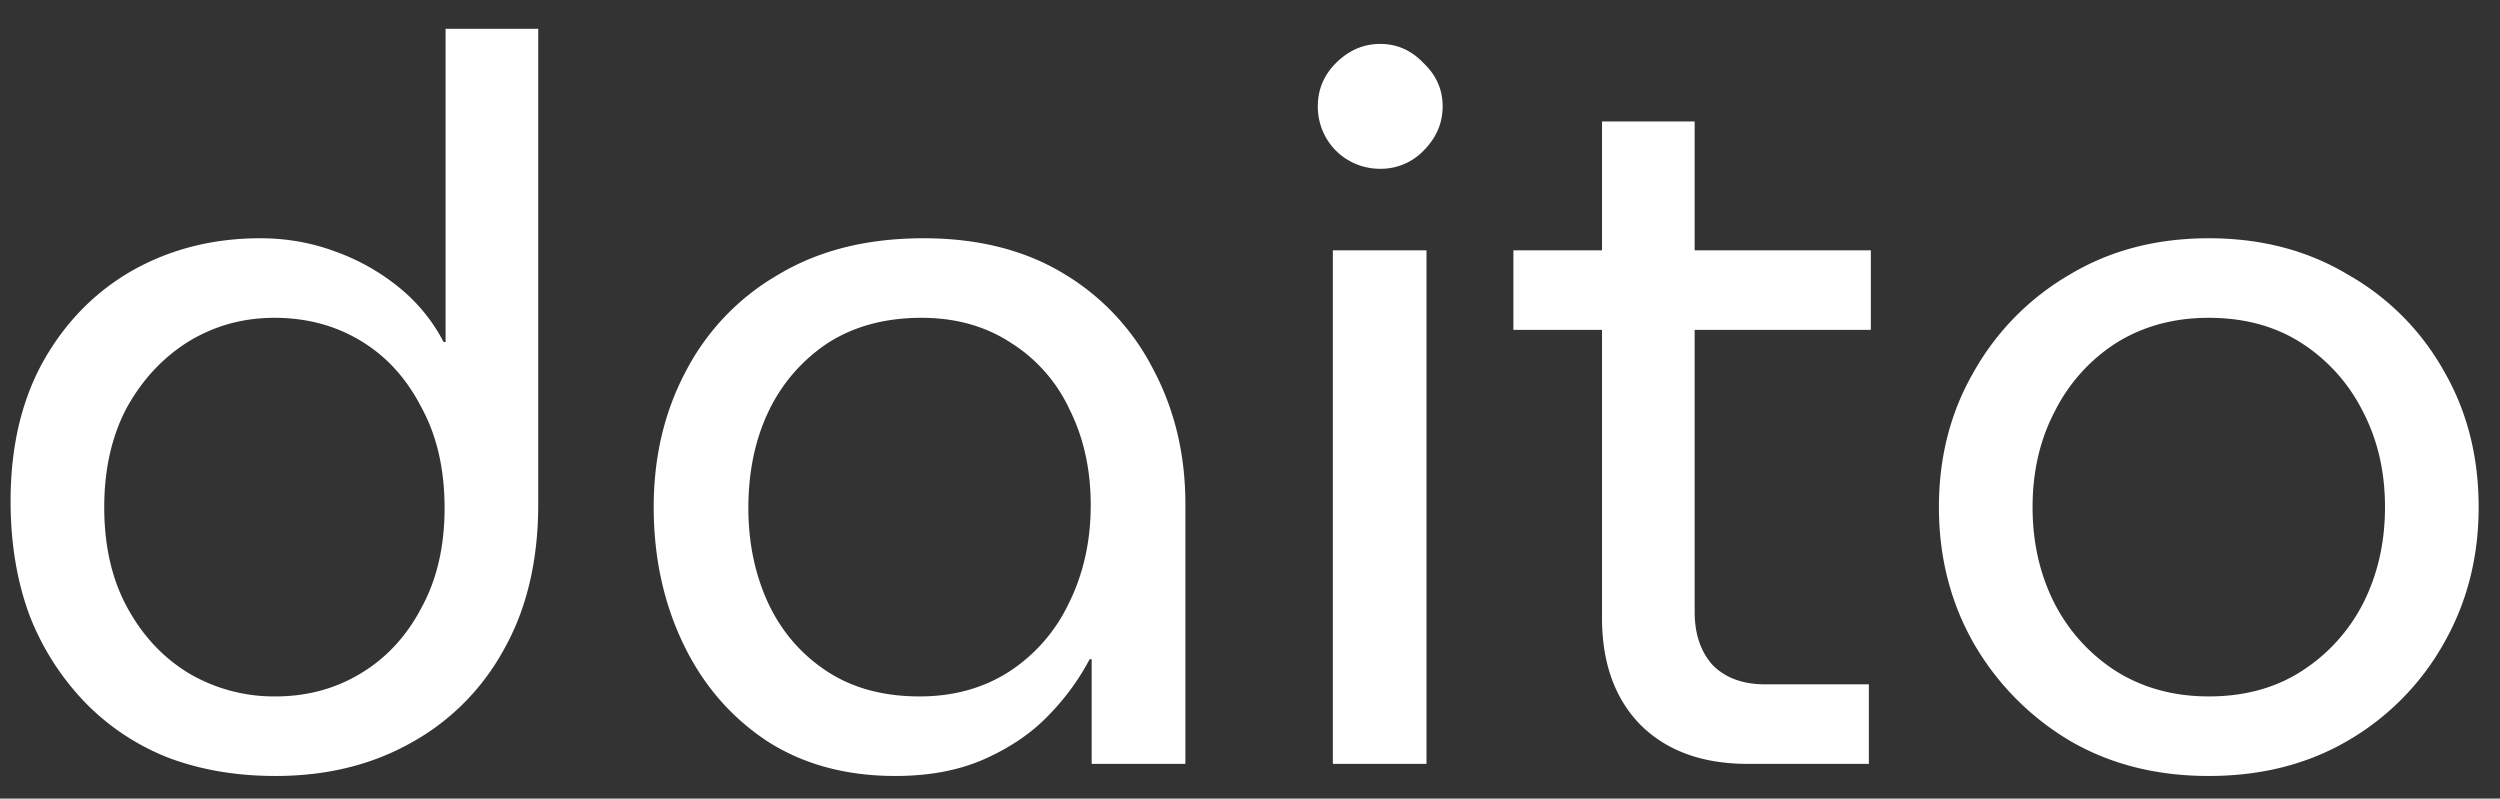 <svg xmlns="http://www.w3.org/2000/svg" width="72" height="23" fill="none"><rect width="100%" height="100%" fill="#333333" stroke="none"/><path fill="#fff" d="M7.932 22.348c-1.121 0-2.146-.174-3.074-.522a6.81 6.81 0 0 1-2.407-1.595 7.558 7.558 0 0 1-1.595-2.494c-.367-.986-.551-2.088-.551-3.306 0-1.547.31-2.88.928-4.002.638-1.14 1.498-2.02 2.581-2.639 1.102-.619 2.33-.928 3.683-.928.754 0 1.47.126 2.146.377a6.23 6.23 0 0 1 1.856 1.044 4.96 4.96 0 0 1 1.276 1.566h.058V.83h2.668v13.688c0 1.643-.338 3.055-1.015 4.234a6.755 6.755 0 0 1-2.697 2.668c-1.121.619-2.407.928-3.857.928zm0-2.291c.909 0 1.73-.222 2.465-.667.735-.445 1.315-1.073 1.74-1.885.445-.812.667-1.769.667-2.871 0-1.121-.222-2.088-.667-2.9-.425-.831-1.005-1.47-1.74-1.914-.735-.445-1.566-.667-2.494-.667-.909 0-1.74.232-2.494.696-.735.464-1.324 1.102-1.769 1.914-.425.812-.638 1.76-.638 2.842 0 1.121.222 2.088.667 2.9.445.812 1.034 1.44 1.769 1.885a4.819 4.819 0 0 0 2.494.667zm17.855 2.291c-1.431 0-2.668-.338-3.712-1.015-1.044-.696-1.847-1.634-2.407-2.813-.561-1.18-.841-2.484-.841-3.915 0-1.45.309-2.755.927-3.915a6.849 6.849 0 0 1 2.668-2.784c1.16-.696 2.552-1.044 4.177-1.044 1.566 0 2.91.338 4.03 1.015a6.811 6.811 0 0 1 2.582 2.755c.618 1.16.928 2.455.928 3.886V22H31.44v-3.016h-.057a6.971 6.971 0 0 1-1.19 1.624c-.483.503-1.092.918-1.826 1.247-.735.329-1.595.493-2.581.493zm.696-2.291c.966 0 1.817-.232 2.552-.696a4.785 4.785 0 0 0 1.74-1.972c.425-.85.638-1.798.638-2.842 0-1.025-.204-1.943-.61-2.755a4.498 4.498 0 0 0-1.681-1.914c-.735-.483-1.596-.725-2.581-.725-1.044 0-1.944.242-2.698.725a4.858 4.858 0 0 0-1.71 1.972c-.387.812-.58 1.74-.58 2.784 0 1.005.193 1.924.58 2.755.386.812.947 1.46 1.681 1.943.735.483 1.625.725 2.669.725zM38.386 22V7.21h2.697V22h-2.697zM39.75 4.861a1.8 1.8 0 0 1-1.276-.522 1.8 1.8 0 0 1-.521-1.276c0-.483.174-.899.522-1.247.367-.367.792-.551 1.276-.551.483 0 .898.184 1.246.551.368.348.551.764.551 1.247 0 .483-.183.909-.55 1.276a1.702 1.702 0 0 1-1.248.522zM50.343 22c-1.315 0-2.35-.377-3.103-1.131-.735-.754-1.102-1.779-1.102-3.074V3.498h2.668v14.123c0 .638.174 1.15.522 1.537.367.367.87.551 1.508.551h2.987V22h-3.48zM43.586 9.501V7.21H53.88v2.291H43.586zm20.027 12.847c-1.508 0-2.842-.338-4.002-1.015a7.759 7.759 0 0 1-2.755-2.784c-.677-1.18-1.015-2.494-1.015-3.944 0-1.45.338-2.755 1.015-3.915a7.466 7.466 0 0 1 2.755-2.784c1.16-.696 2.494-1.044 4.002-1.044 1.508 0 2.842.348 4.002 1.044a7.25 7.25 0 0 1 2.755 2.755c.677 1.16 1.015 2.475 1.015 3.944 0 1.45-.338 2.765-1.015 3.944a7.462 7.462 0 0 1-2.755 2.784c-1.16.677-2.494 1.015-4.002 1.015zm0-2.291c1.025 0 1.914-.242 2.668-.725a5.043 5.043 0 0 0 1.77-1.943c.424-.831.637-1.76.637-2.784 0-1.025-.213-1.943-.638-2.755a4.993 4.993 0 0 0-1.769-1.972c-.754-.483-1.643-.725-2.668-.725-1.005 0-1.895.242-2.668.725a4.993 4.993 0 0 0-1.769 1.972c-.425.812-.638 1.73-.638 2.755s.213 1.953.638 2.784a5.044 5.044 0 0 0 1.77 1.943c.773.483 1.662.725 2.667.725z"/></svg>